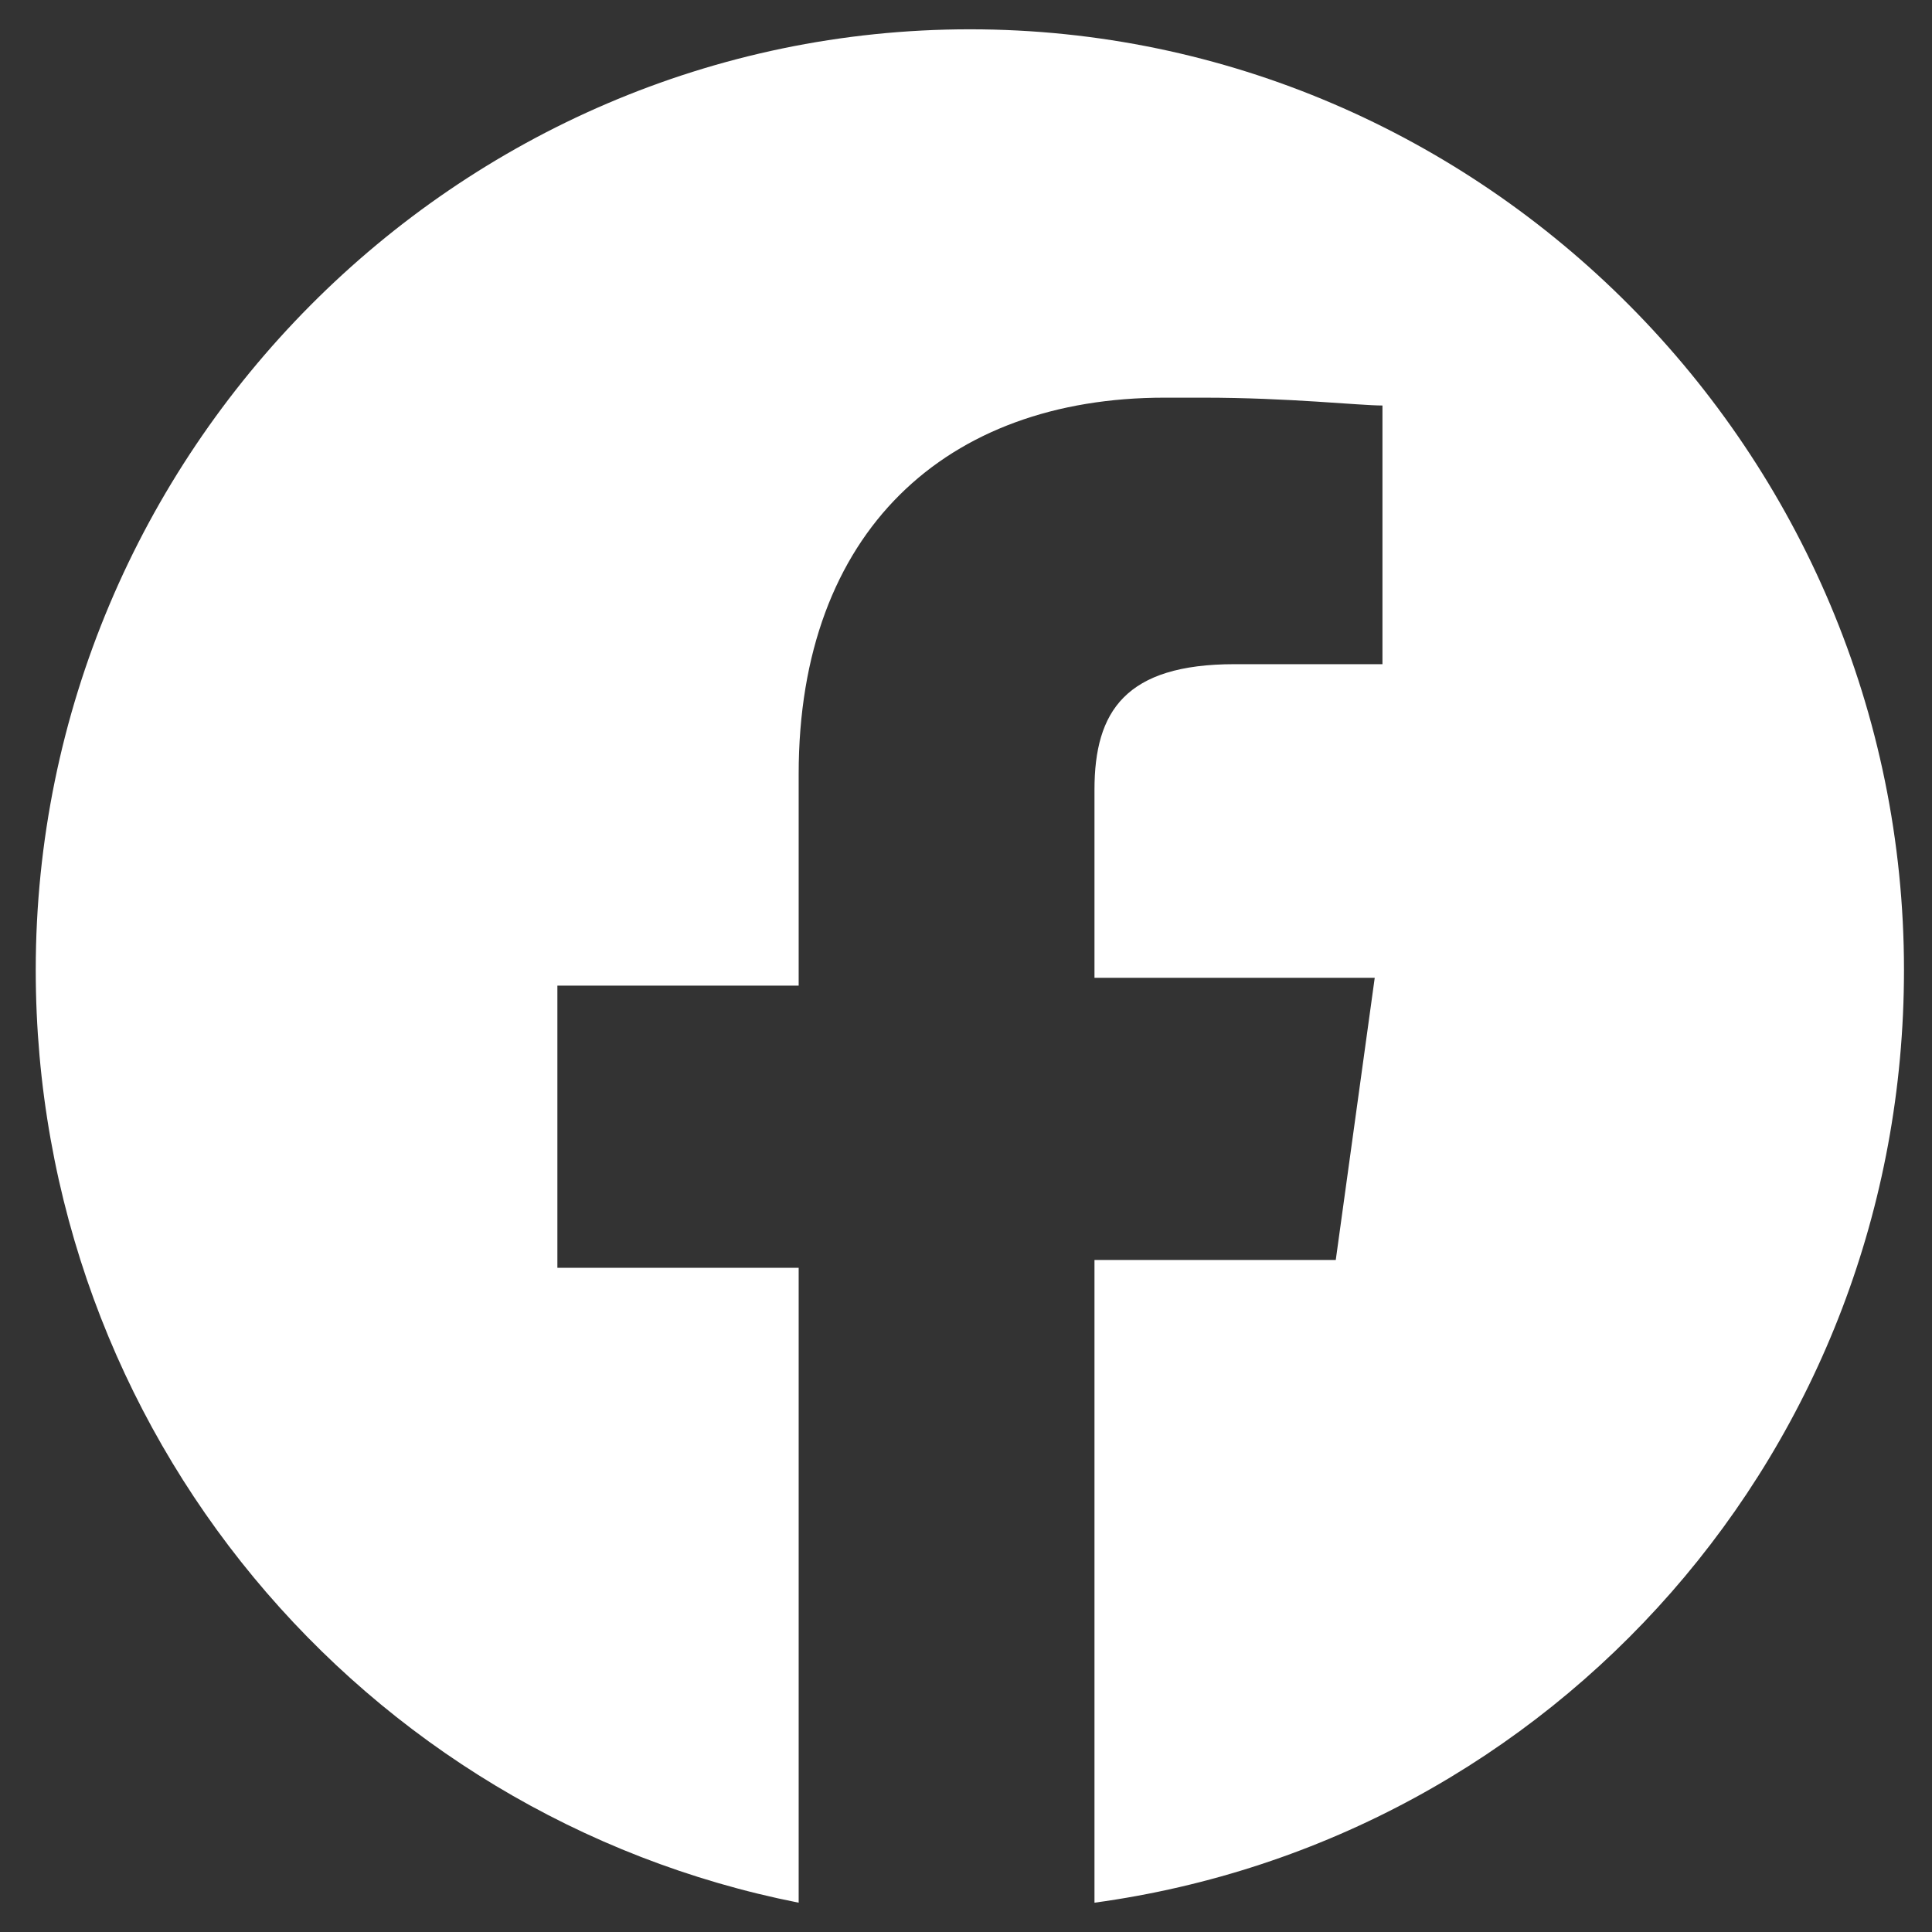 <svg width="18" height="18" viewBox="0 0 18 18" fill="none" xmlns="http://www.w3.org/2000/svg">
<rect x="0" y="0" width="18" height="18" fill="#333333" stroke="none"/>
<path d="M9.036 0.273C13.823 0.273 17.739 4.216 17.739 9.037C17.739 13.492 14.476 17.143 10.197 17.727V11.739H12.445L12.808 9.11H10.197V7.357C10.197 6.626 10.487 6.188 11.502 6.188H12.88V3.778C12.662 3.778 12.01 3.705 11.212 3.705H10.849C8.819 3.705 7.441 4.947 7.441 7.211V9.183H5.193V11.812H7.441V17.727C3.379 16.924 0.333 13.345 0.333 9.037C0.333 4.216 4.25 0.273 9.036 0.273Z" fill="white"/>
</svg>
